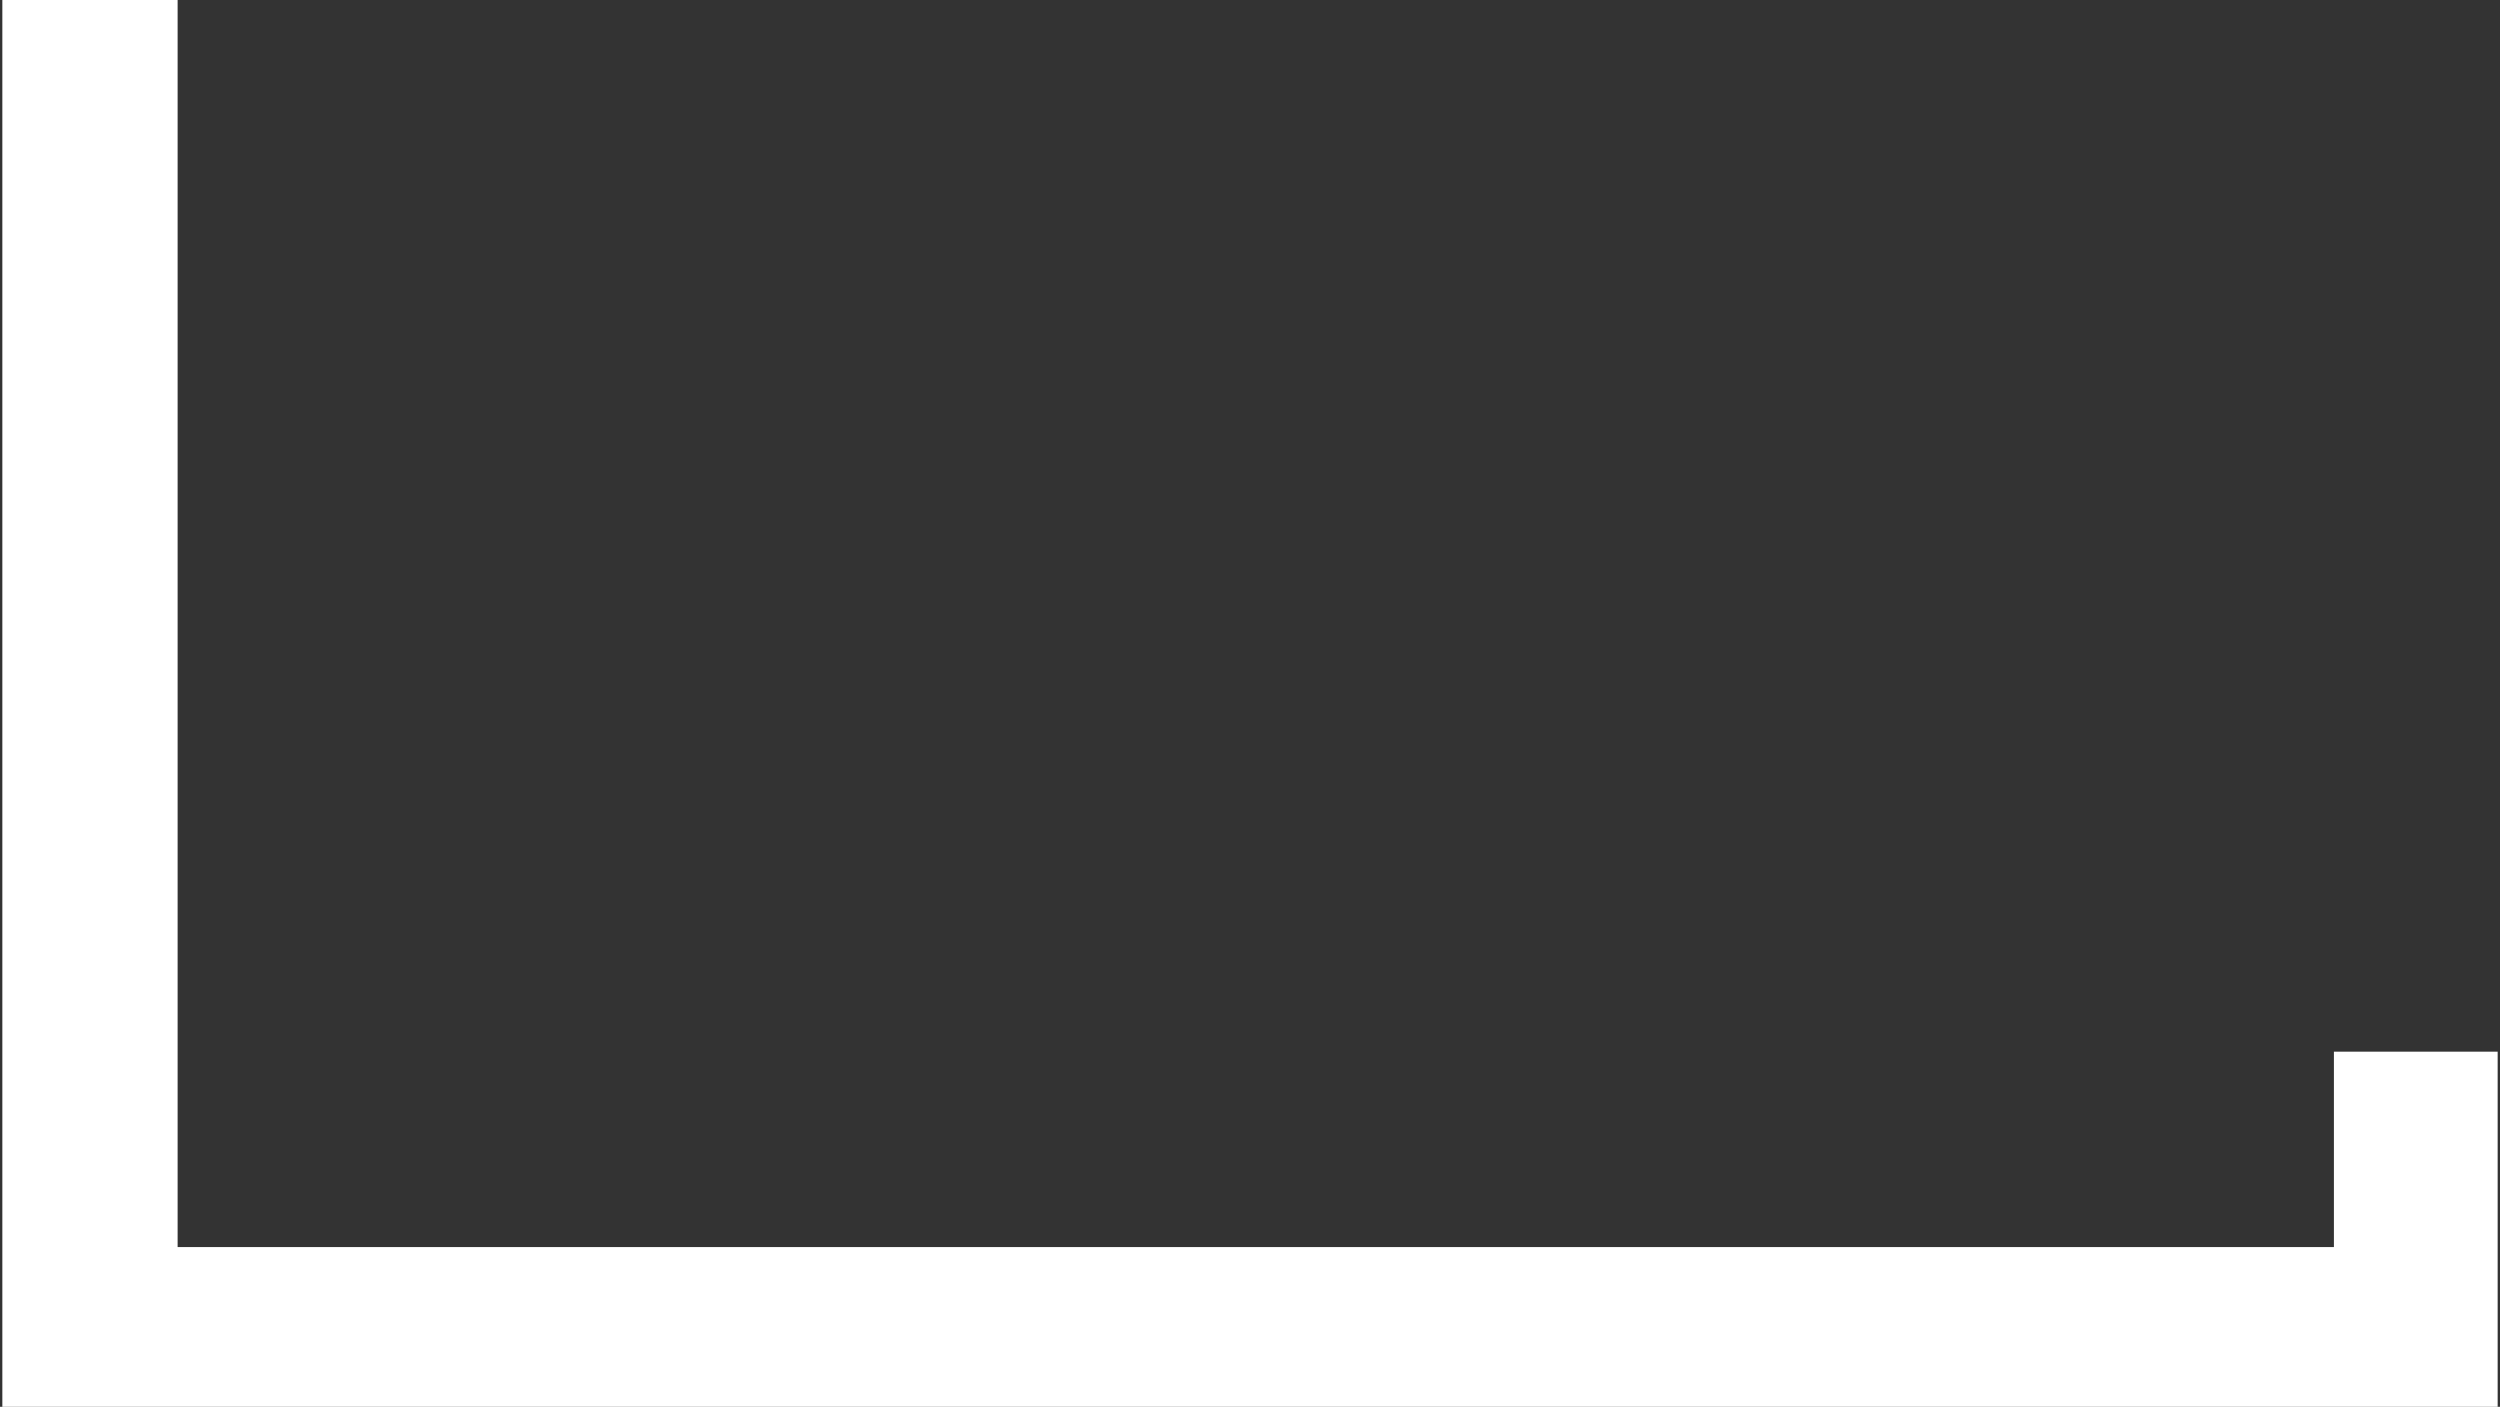 <svg width="542" height="305" viewBox="0 0 542 305" fill="none" xmlns="http://www.w3.org/2000/svg">
<rect x="0" y="0" width="542" height="305" fill="#333333" stroke="none"/>
<path d="M541.492 228L541.492 305L0.508 305L0.508 0L38.508 4.53145e-07L38.508 270.365L505.992 270.365L505.992 228L541.492 228Z" fill="white"/>
</svg>
